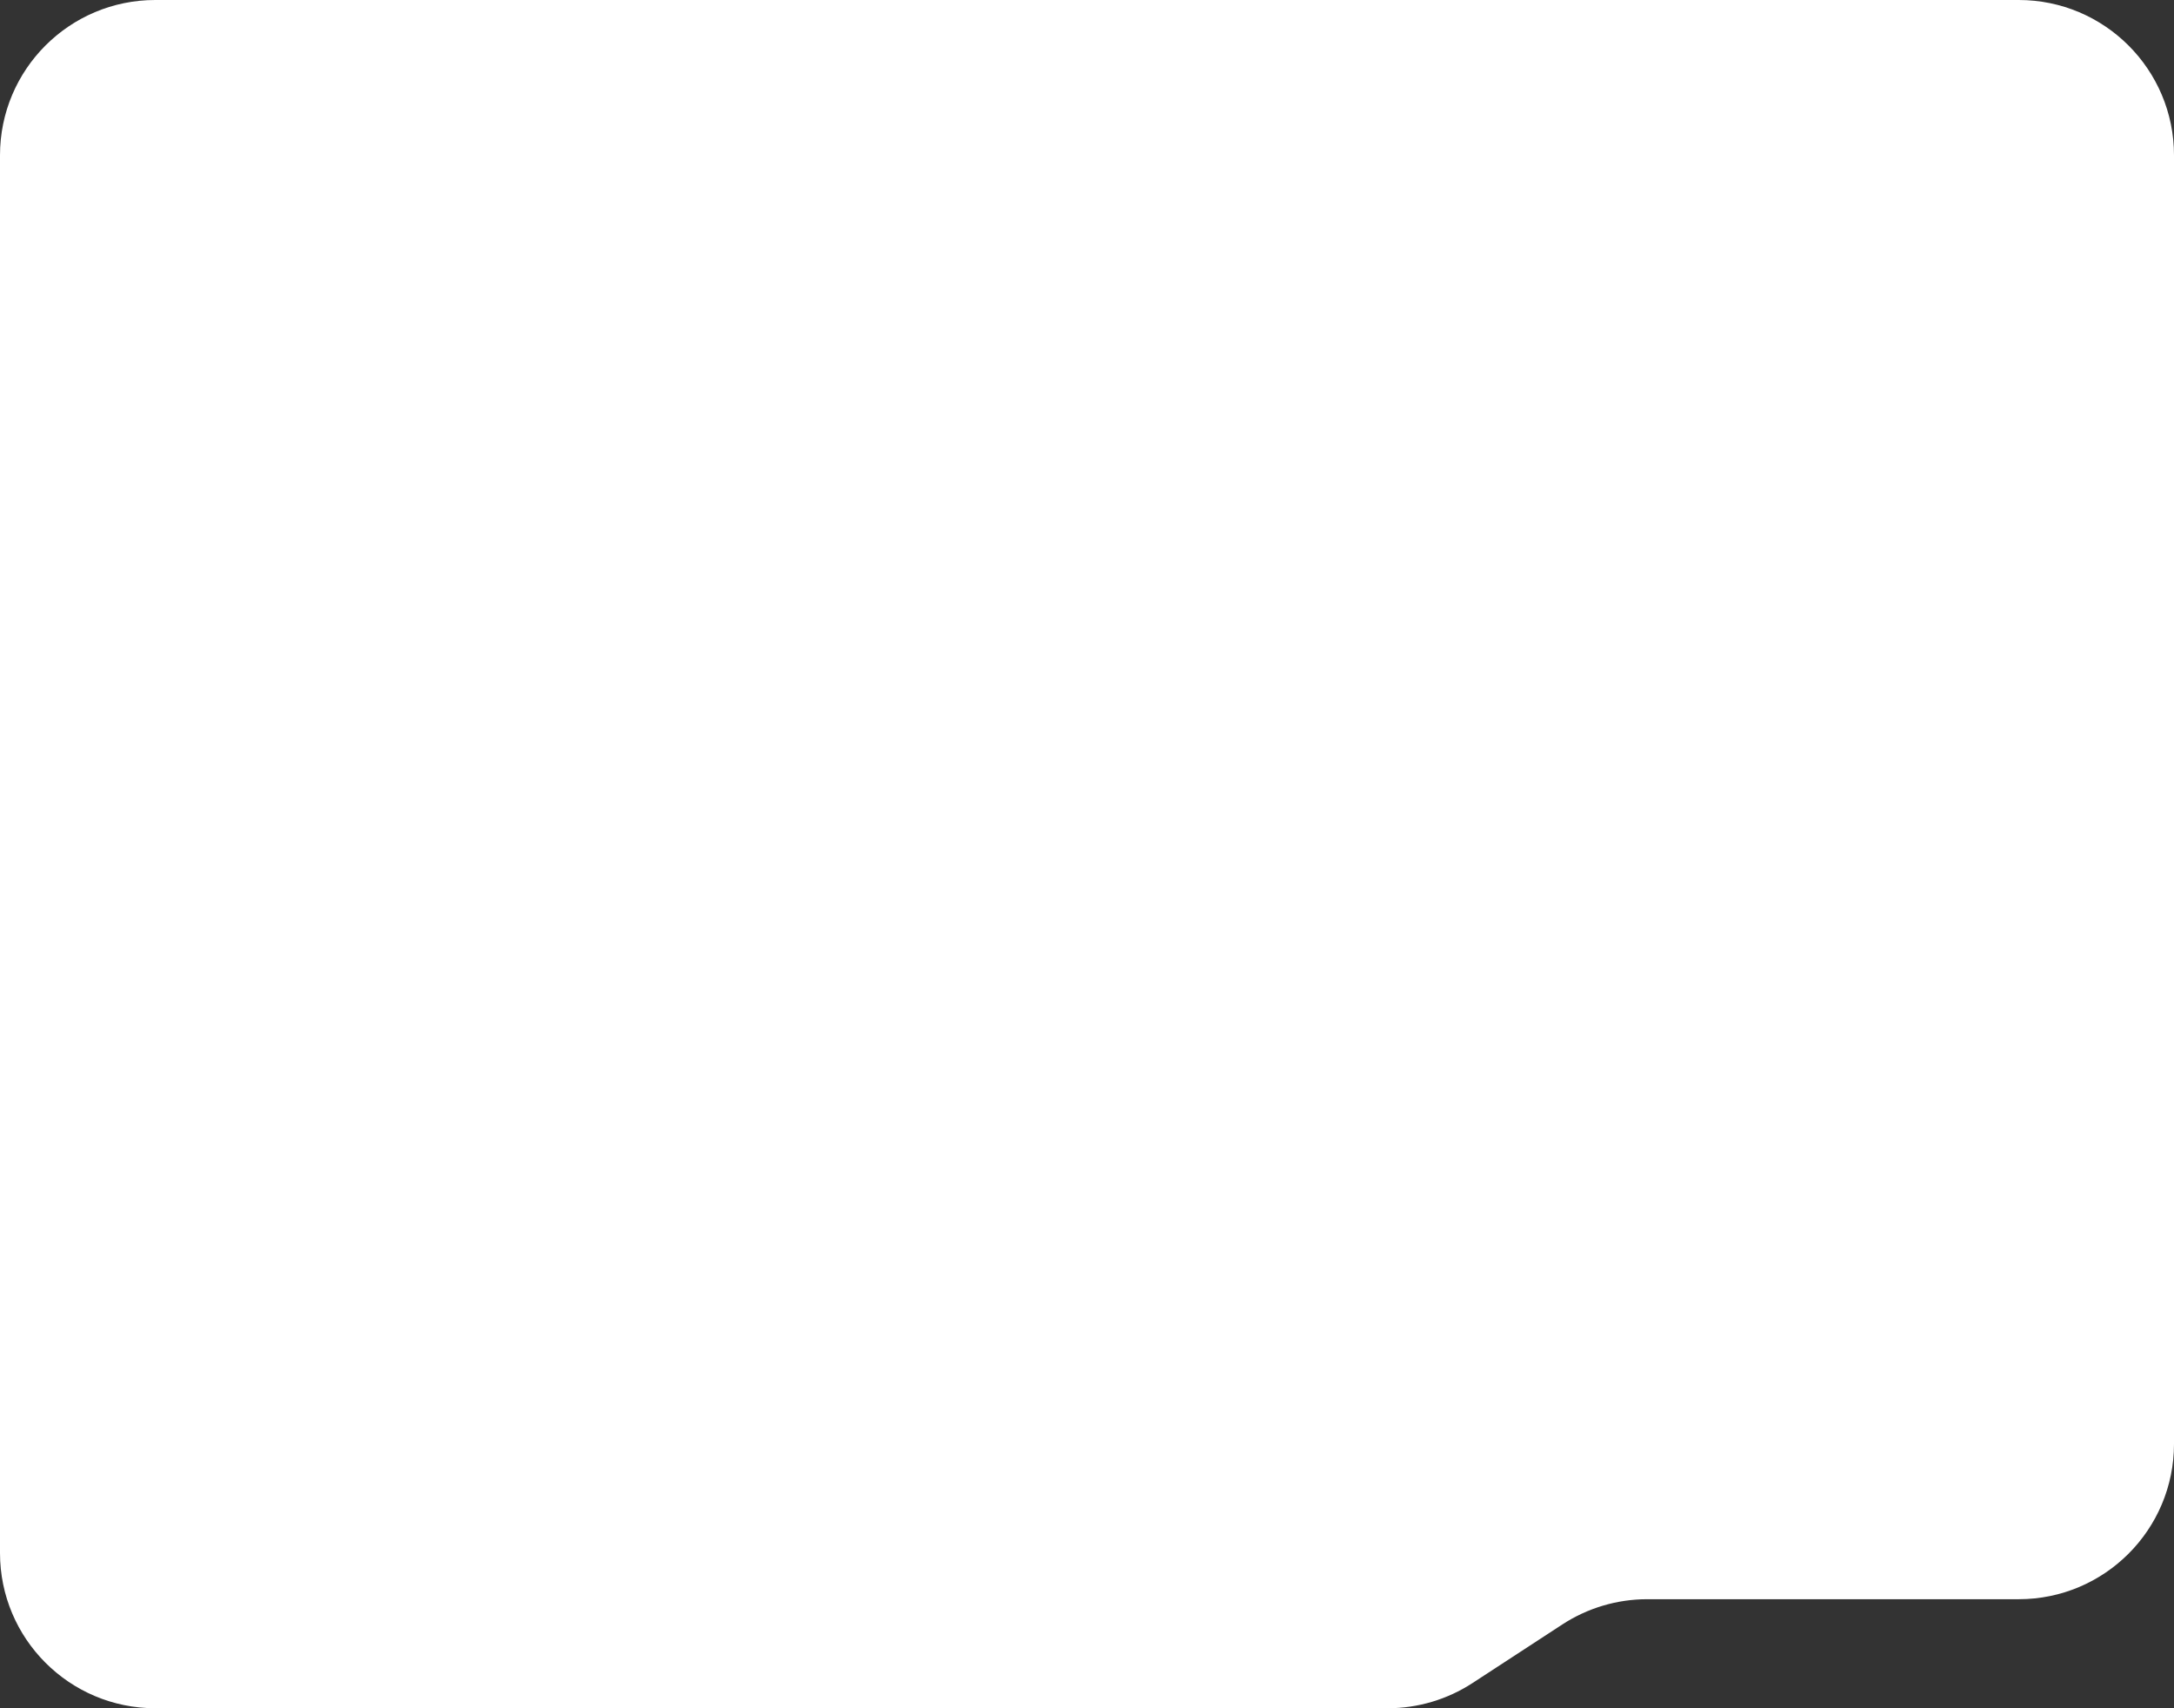 <svg width="448" height="352" viewBox="0 0 448 352" fill="none" xmlns="http://www.w3.org/2000/svg">
<rect x="0" y="0" width="448" height="352" fill="#333333" stroke="none"/>
<path d="M0 320C0 337.673 14.327 352 32 352L285.968 352C292.177 352 298.251 350.194 303.451 346.802L321.959 334.73C327.159 331.338 333.233 329.532 339.442 329.532H416C433.673 329.532 448 315.205 448 297.532V32C448 14.327 433.673 0 416 0H32C14.327 0 0 14.327 0 32V320Z" fill="white"/>
</svg>
